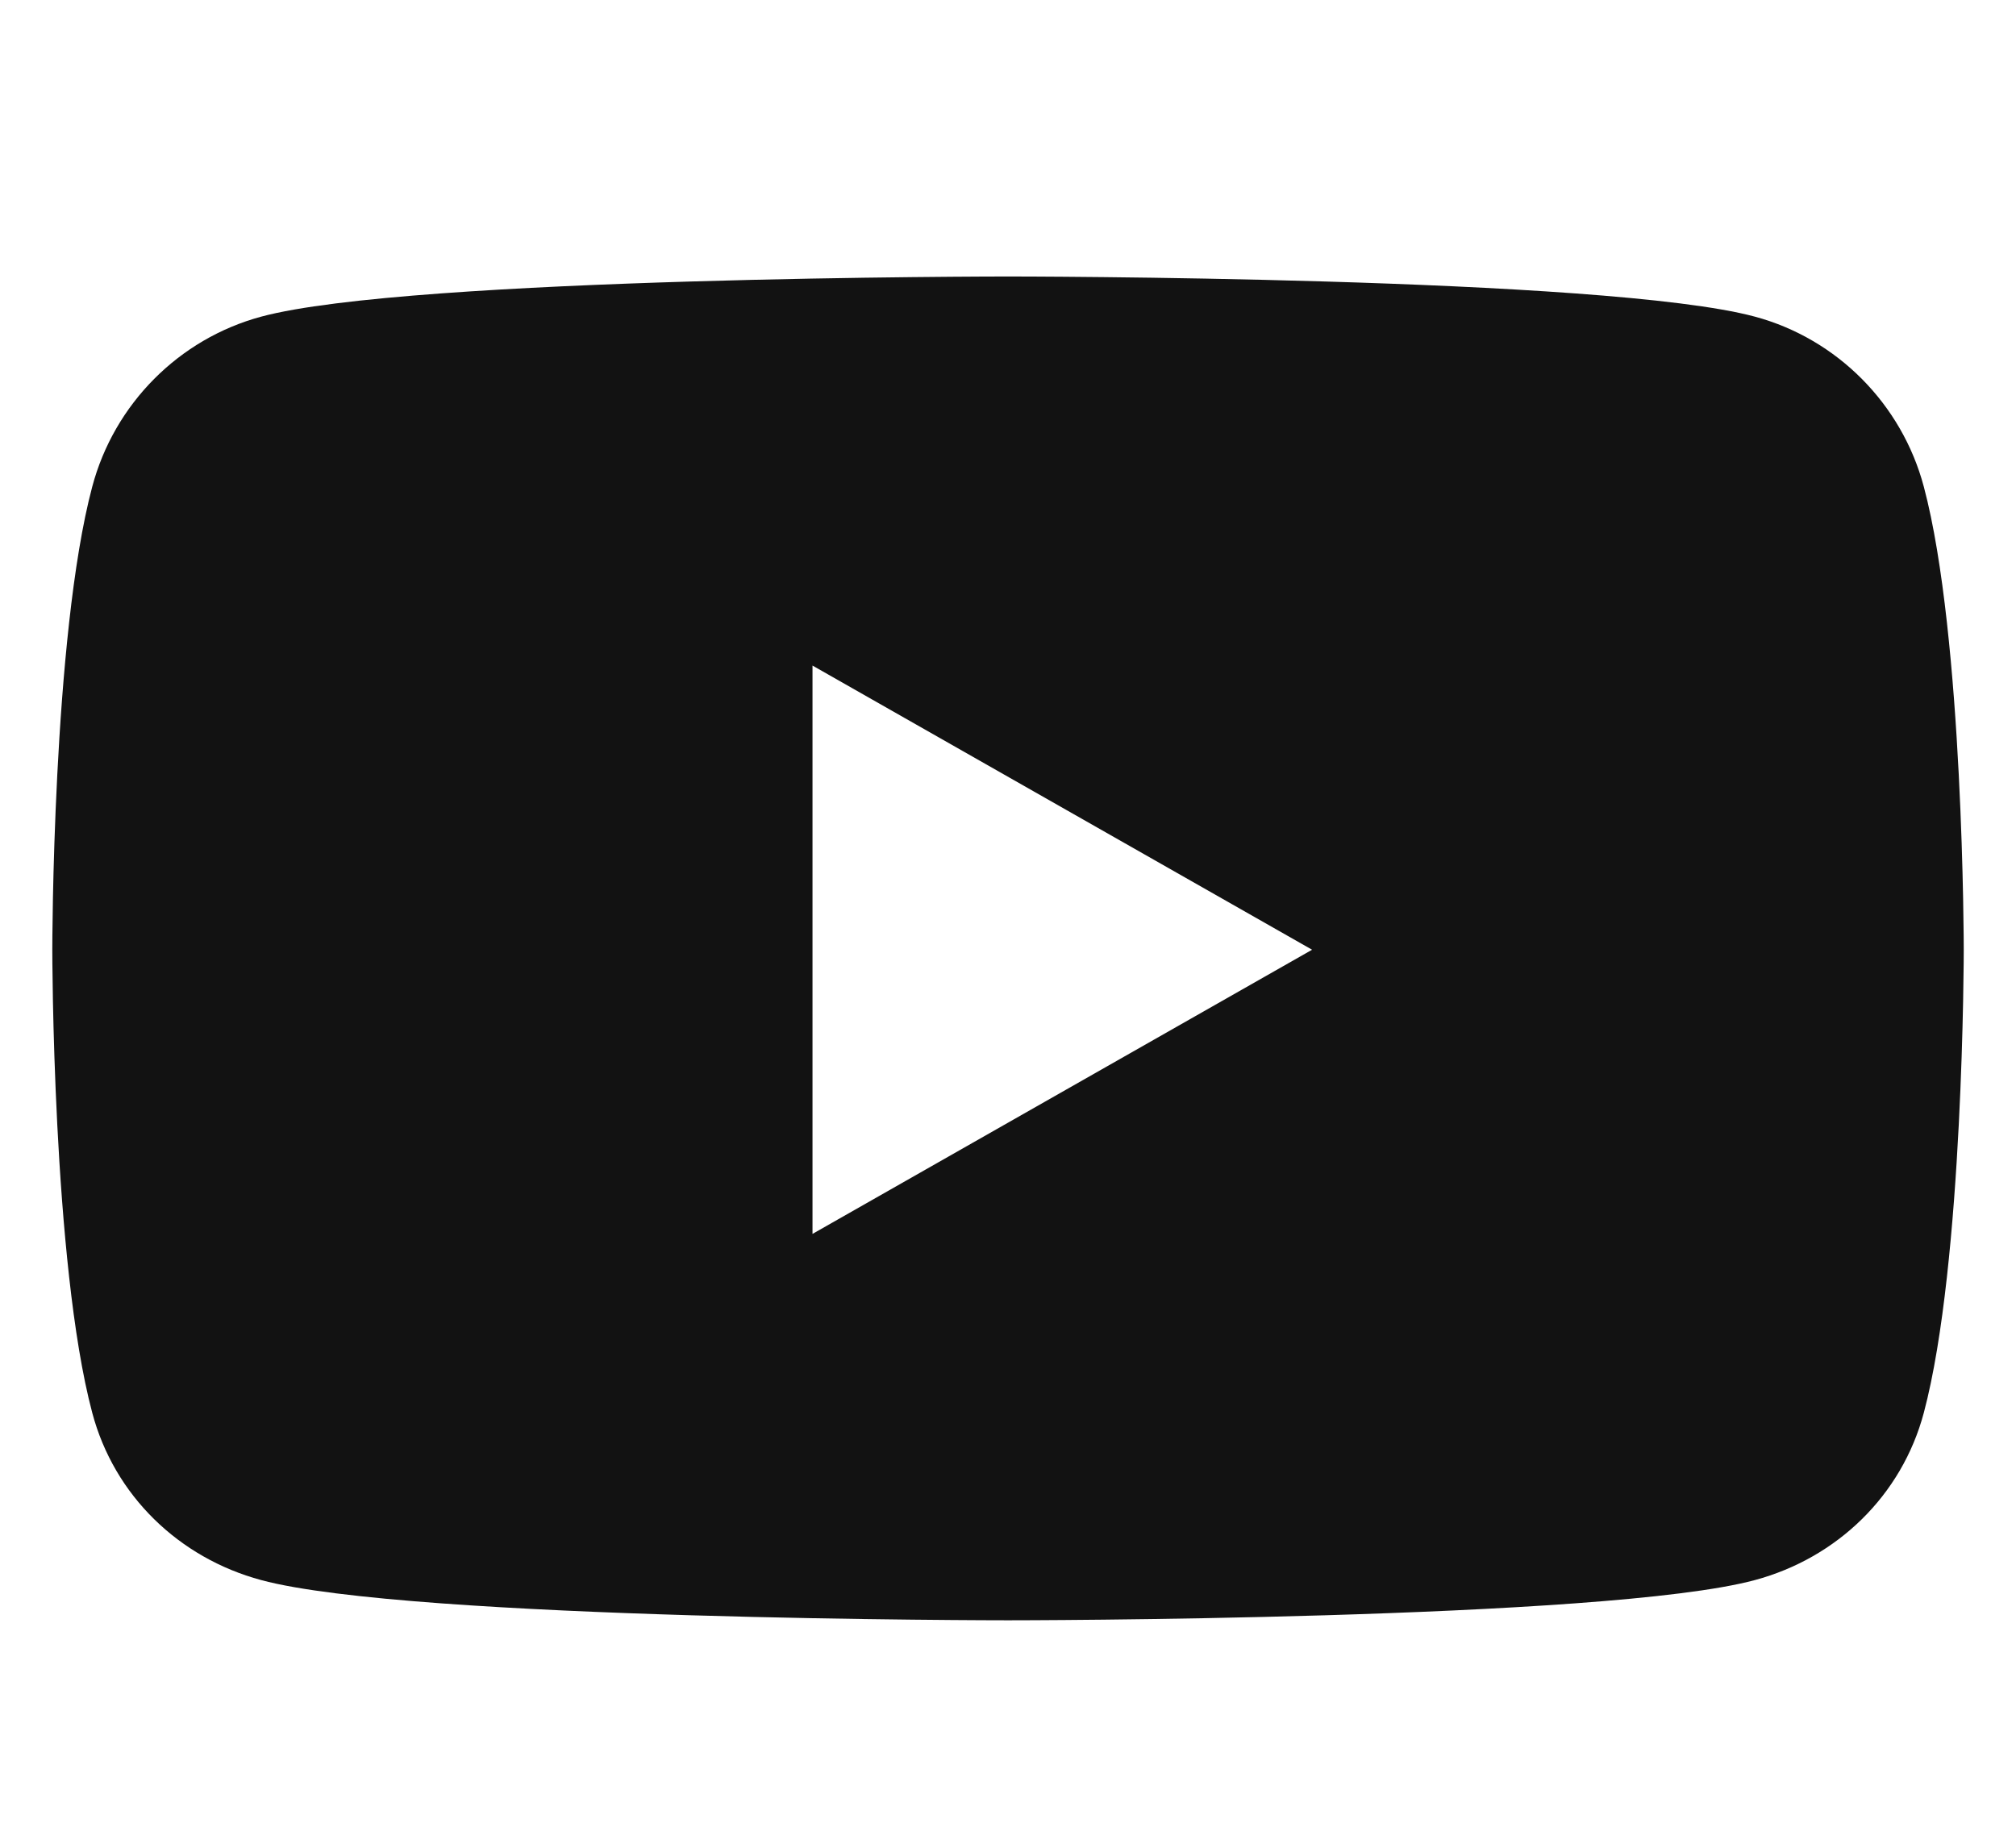 <svg width="36" height="33" viewBox="0 0 36 33" fill="none" xmlns="http://www.w3.org/2000/svg">
<path d="M34.354 8.693C33.961 7.215 32.804 6.05 31.336 5.655C28.674 4.938 18 4.938 18 4.938C18 4.938 7.327 4.938 4.665 5.655C3.196 6.051 2.039 7.215 1.647 8.693C0.934 11.372 0.934 16.962 0.934 16.962C0.934 16.962 0.934 22.552 1.647 25.231C2.039 26.709 3.196 27.825 4.665 28.22C7.327 28.938 18 28.938 18 28.938C18 28.938 28.674 28.938 31.336 28.22C32.804 27.825 33.961 26.709 34.354 25.231C35.067 22.552 35.067 16.962 35.067 16.962C35.067 16.962 35.067 11.372 34.354 8.693ZM14.509 22.037V11.887L23.43 16.962L14.509 22.037Z" fill="#121212"/>
</svg>
